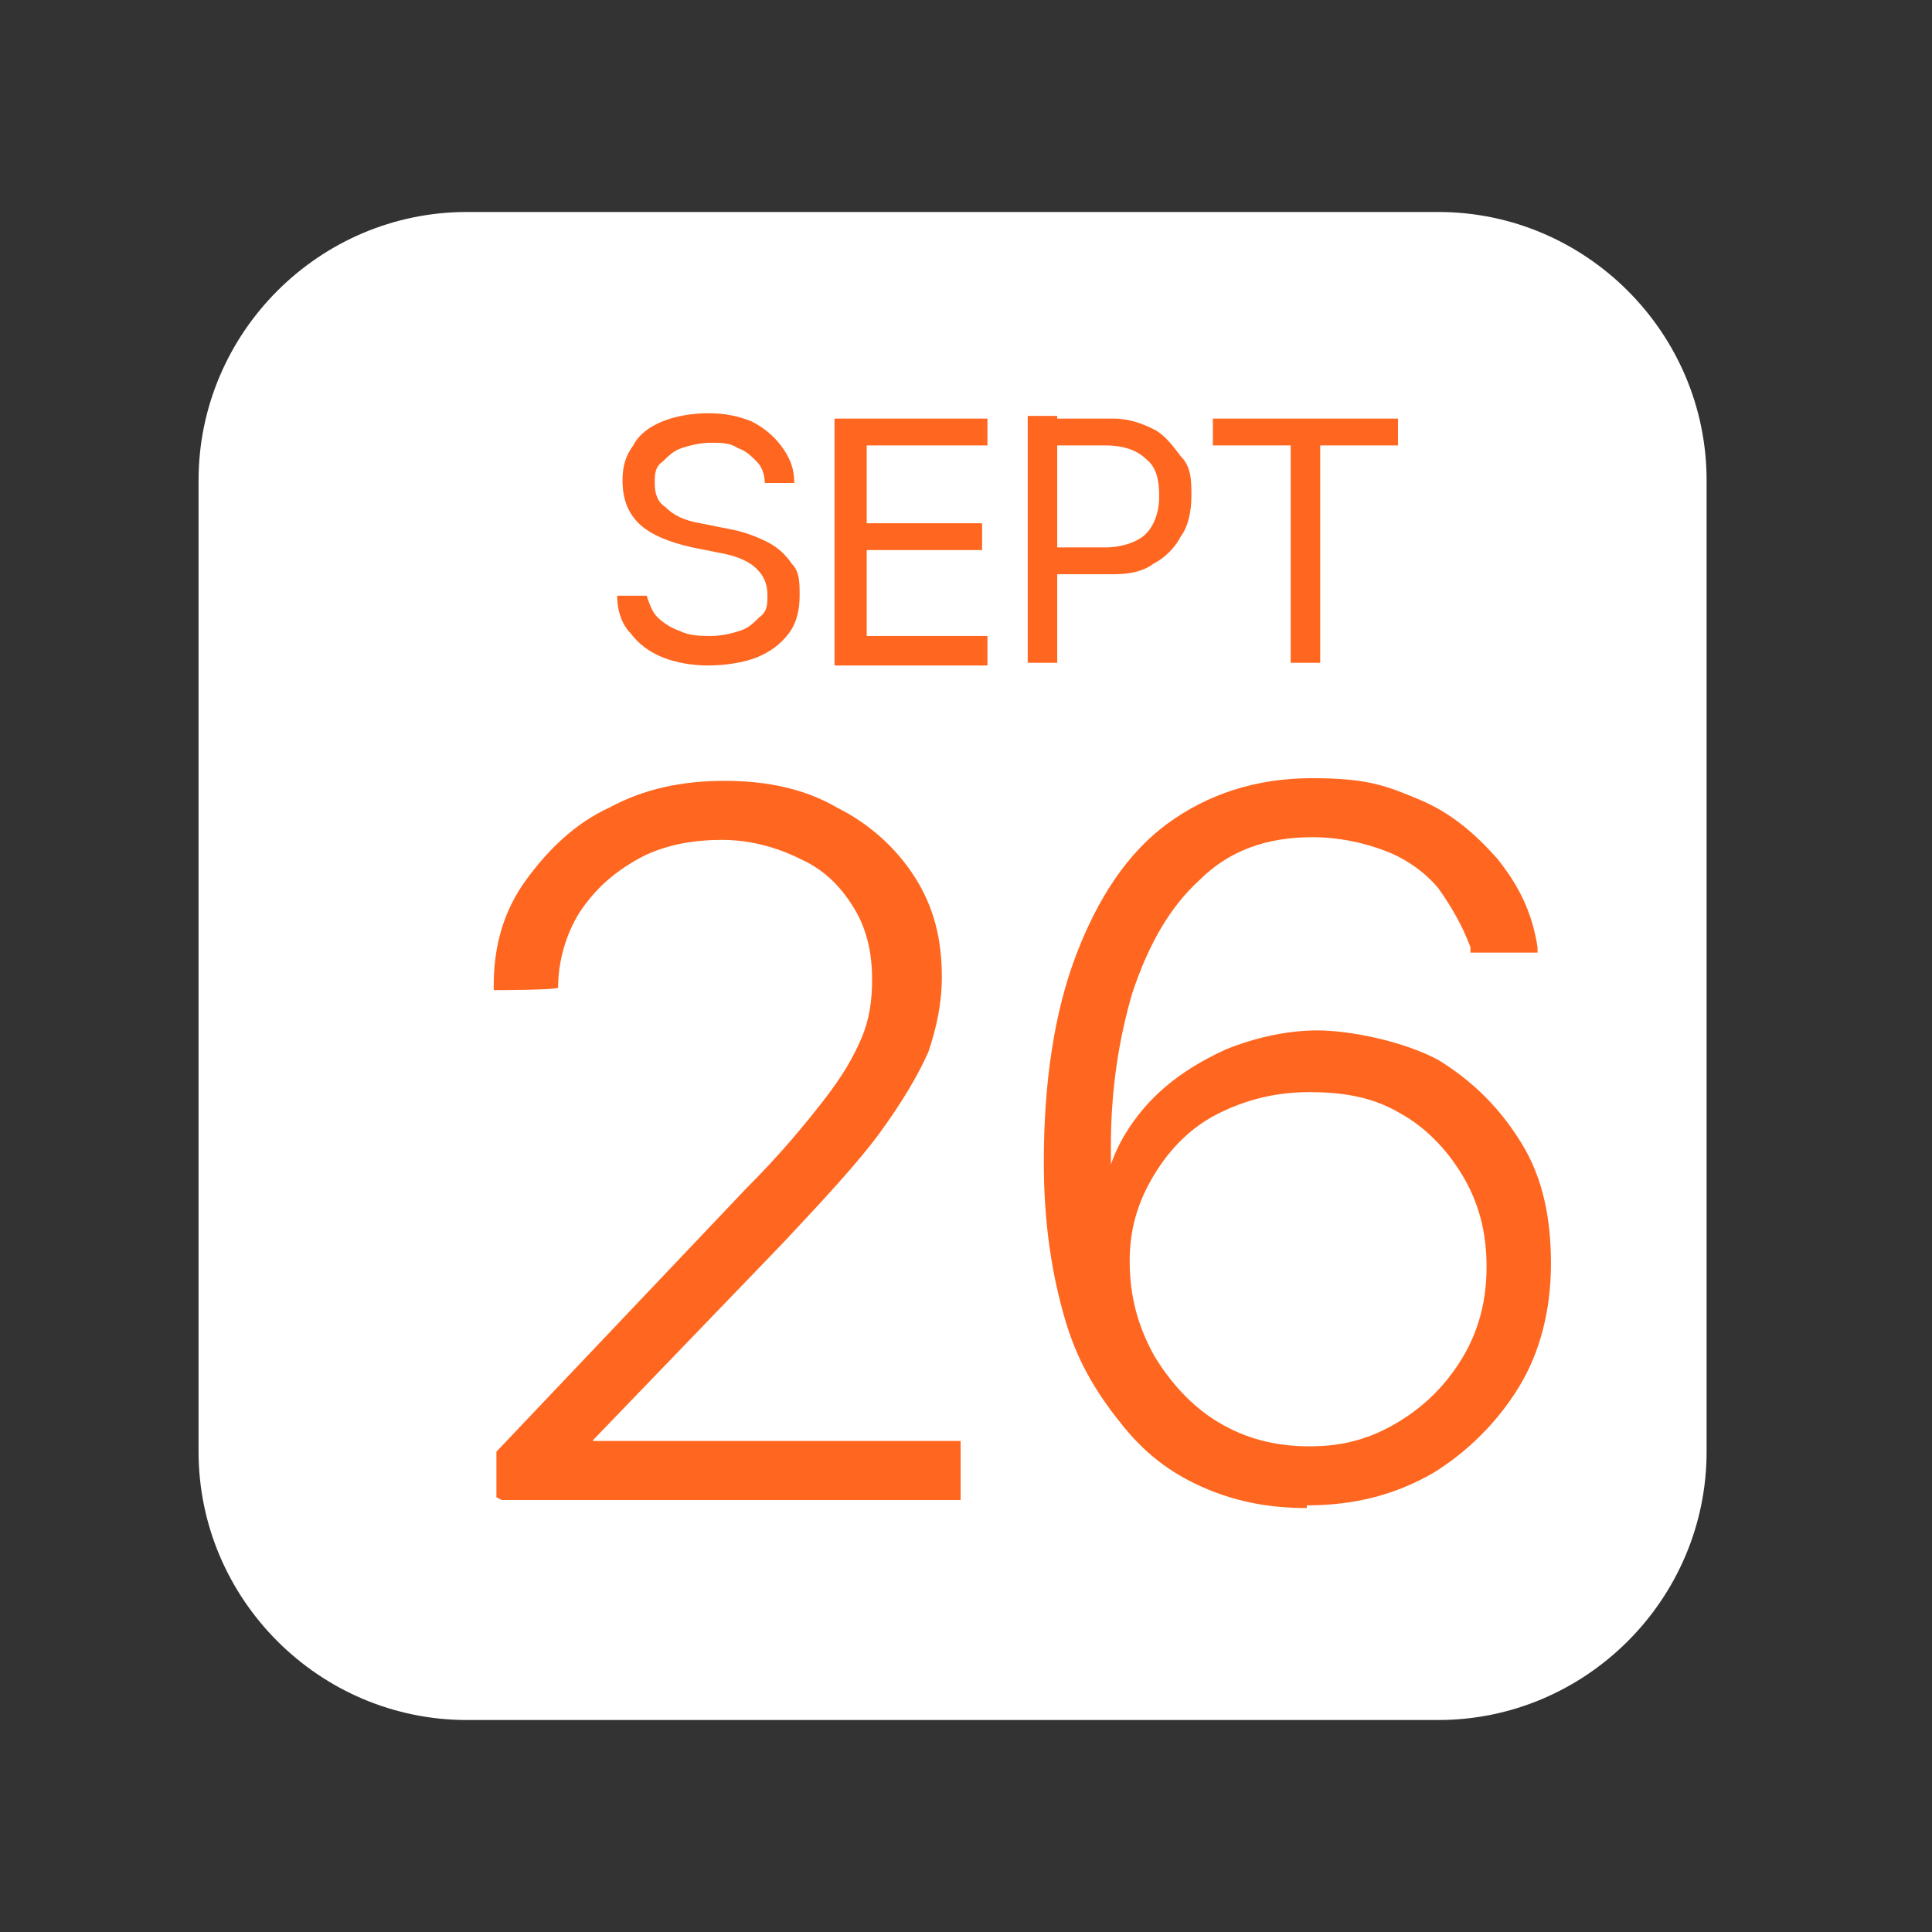 <?xml version="1.0" encoding="UTF-8"?>
<svg id="Layer_1" xmlns="http://www.w3.org/2000/svg" version="1.1" viewBox="0 0 72 72">
  <rect x="0" y="0" width="72" height="72" fill="#333333" stroke="none"/>
  <!-- Generator: Adobe Illustrator 29.2.1, SVG Export Plug-In . SVG Version: 2.1.0 Build 116)  -->
  <defs>
    <style>
      .st0 {
        fill: #fff;
      }

      .st1 {
        fill: #ff6720;
      }
    </style>
  </defs>
  <path class="st0" d="M17.4,7.9h36.2c5.5,0,10,4.5,10,10v36.2c0,5.5-4.5,10-10,10H17.4c-5.5,0-10-4.5-10-10V17.9c0-5.5,4.5-10,10-10Z"/>
  <path class="st1" d="M49.2,24.7v-8.1h2.9v-1h-6.9v1h2.9v8.1h1.1ZM39.4,15.5h-1.1v9.2h1.1v-9.2ZM41.5,21.4c.6,0,1.1-.1,1.5-.4.4-.2.8-.6,1-1,.3-.4.4-1,.4-1.5h0c0-.6,0-1.1-.4-1.5-.3-.4-.6-.8-1-1-.4-.2-.9-.4-1.5-.4h-2.7v1h2.4c.7,0,1.2.2,1.5.5.4.3.5.8.5,1.4h0c0,.6-.2,1.1-.5,1.4s-.9.5-1.5.5h-2.4v1h2.7ZM36.8,24.7v-1h-4.5v-3.2h4.3v-1h-4.3v-2.9h4.5v-1h-5.7v9.2h5.7ZM28.2,24.5c.5-.2.9-.5,1.2-.9.3-.4.4-.9.4-1.4h0c0-.5,0-.9-.3-1.2-.2-.3-.5-.6-.9-.8-.4-.2-.9-.4-1.5-.5l-1-.2c-.6-.1-1-.3-1.3-.6-.3-.2-.4-.5-.4-.9h0c0-.3,0-.6.3-.8.2-.2.4-.4.7-.5.3-.1.7-.2,1.1-.2s.7,0,1,.2c.3.1.5.3.7.5s.3.5.3.8h1.1c0-.6-.2-1-.5-1.4s-.7-.7-1.1-.9c-.5-.2-1-.3-1.6-.3s-1.2.1-1.7.3-.9.5-1.1.9c-.3.4-.4.8-.4,1.3h0c0,.7.2,1.2.6,1.6s1.1.7,2,.9l1,.2c.6.1,1.1.3,1.4.6s.4.6.4,1h0c0,.3,0,.6-.3.8-.2.2-.4.4-.7.5-.3.1-.7.2-1.1.2s-.8,0-1.2-.2c-.3-.1-.6-.3-.8-.5-.2-.2-.3-.5-.4-.8h-1.1c0,.6.2,1.1.5,1.4.3.4.7.7,1.2.9.5.2,1.1.3,1.7.3s1.3-.1,1.8-.3"/>
  <g>
    <path class="st1" d="M18.5,55.8v-1.7l9.3-9.8c1.3-1.3,2.2-2.4,2.9-3.3s1.1-1.6,1.4-2.3c.3-.7.4-1.4.4-2.2h0c0-1-.2-1.9-.7-2.7-.5-.8-1.1-1.4-2-1.8-.8-.4-1.8-.7-2.9-.7s-2.2.2-3.1.7c-.9.5-1.6,1.1-2.2,2-.5.8-.8,1.8-.8,2.8h0c0,.1-2.4.1-2.4.1v-.2c0-1.5.4-2.8,1.2-3.9.8-1.1,1.8-2.1,3.1-2.7,1.3-.7,2.7-1,4.3-1s3,.3,4.2,1c1.2.6,2.2,1.5,2.9,2.6.7,1.1,1,2.3,1,3.7h0c0,1-.2,1.9-.5,2.8-.4.9-1,1.9-1.8,3s-2.1,2.5-3.6,4.1l-7.9,8.2.8-1.7v1.7l-.8-.8h14.5v2.2h-17.1Z"/>
    <path class="st1" d="M48.7,56.2c-1.3,0-2.5-.2-3.7-.7s-2.2-1.2-3.1-2.3-1.7-2.3-2.2-4-.8-3.6-.8-5.9h0c0-3,.4-5.6,1.2-7.7.8-2.1,1.9-3.8,3.4-4.9s3.3-1.7,5.4-1.7,2.8.3,4,.8c1.2.5,2.1,1.3,2.9,2.2.8,1,1.3,2,1.5,3.3v.2c0,0-2.5,0-2.5,0v-.2c-.3-.8-.7-1.5-1.2-2.2-.5-.6-1.2-1.1-2-1.4s-1.7-.5-2.7-.5c-1.7,0-3.1.5-4.2,1.6-1.1,1-1.9,2.4-2.5,4.2-.5,1.7-.8,3.6-.8,5.7,0,.1,0,.3,0,.4v.4l.7,3.5c0,1.3.3,2.4.9,3.5.6,1,1.4,1.9,2.4,2.5,1,.6,2.1.9,3.4.9s2.3-.3,3.3-.9,1.8-1.4,2.4-2.4.9-2.1.9-3.4h0c0-1.3-.3-2.4-.9-3.4-.6-1-1.4-1.8-2.3-2.3-1-.6-2.1-.8-3.4-.8s-2.4.3-3.4.8-1.8,1.3-2.4,2.3c-.6,1-.9,2-.9,3.2h0s-1,0-1,0v-3.6h.3c.3-.9.9-1.8,1.6-2.5.7-.7,1.6-1.3,2.7-1.8,1-.4,2.2-.7,3.4-.7s3.2.4,4.5,1.1c1.3.8,2.3,1.8,3.1,3.1s1.1,2.8,1.1,4.5h0c0,1.7-.4,3.3-1.2,4.6-.8,1.3-1.9,2.4-3.2,3.2-1.4.8-2.9,1.2-4.7,1.2Z"/>
  </g>
</svg>